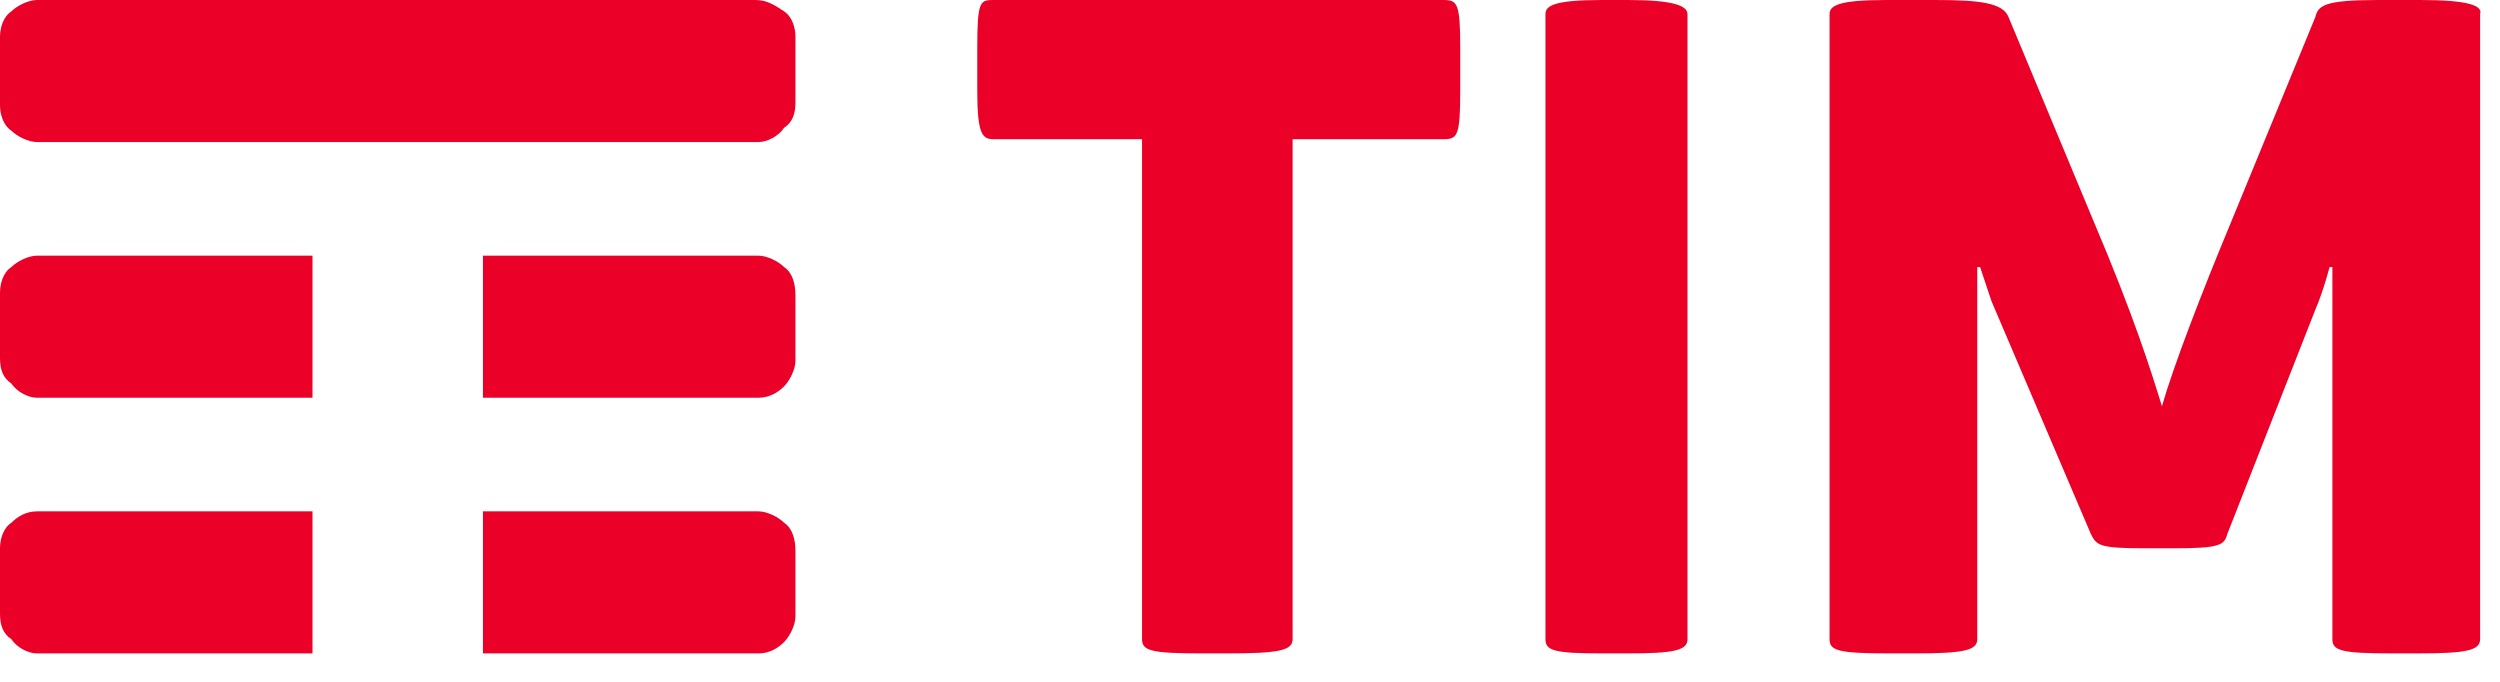 <svg xmlns="http://www.w3.org/2000/svg" xmlns:xlink="http://www.w3.org/1999/xlink" id="Livello_1" x="0px" y="0px" viewBox="0 0 88 24" style="enable-background:new 0 0 88 24;" xml:space="preserve"><style type="text/css">	.st0{fill-rule:evenodd;clip-rule:evenodd;fill:#EB0028;}</style><g>	<path class="st0" d="M11,18H1.3c-0.4,0-0.7,0.2-0.9,0.4C0.1,18.6,0,19,0,19.3v2.3c0,0.4,0.1,0.7,0.4,0.9C0.6,22.8,1,23,1.3,23H11  V18z M27.6,18.4C27.4,18.2,27,18,26.7,18H17v5h9.7c0.4,0,0.7-0.2,0.9-0.4c0.2-0.2,0.4-0.6,0.4-0.9v-2.3C28,19,27.9,18.6,27.6,18.4  L27.6,18.4z M27.6,9.4C27.4,9.2,27,9,26.7,9H17v5h9.7c0.4,0,0.7-0.2,0.9-0.4c0.2-0.2,0.4-0.6,0.4-0.9v-2.3C28,10,27.9,9.6,27.6,9.4  L27.6,9.4z M11,9L1.3,9C1,9,0.6,9.2,0.4,9.4C0.1,9.6,0,10,0,10.3v2.3c0,0.4,0.1,0.7,0.4,0.9C0.6,13.8,1,14,1.3,14H11V9z M26.7,5  H1.3C1,5,0.6,4.8,0.4,4.6C0.1,4.4,0,4,0,3.7V1.3C0,1,0.1,0.6,0.4,0.4C0.6,0.2,1,0,1.3,0h25.3c0.4,0,0.7,0.2,1,0.4  C27.9,0.6,28,1,28,1.3v2.3c0,0.4-0.1,0.7-0.4,0.9C27.4,4.8,27,5,26.7,5L26.7,5z"></path>	<path class="st0" d="M85.2,0h-1.5c-1.9,0-2.1,0.2-2.2,0.6l-3,7.3c-1,2.4-2,5-2.4,6.4c-0.4-1.3-1-3.2-2.4-6.5l-3-7.2  C70.5,0.1,69.7,0,68.1,0h-1.7c-1.7,0-2,0.2-2,0.5v22c0,0.4,0.3,0.5,2.1,0.5h0.9c1.7,0,2.2-0.1,2.2-0.5V9.4h0.1c0,0,0.2,0.6,0.4,1.2  l3.5,8.2c0.2,0.4,0.3,0.5,1.9,0.5h1c1.6,0,1.8-0.1,1.9-0.5l3.1-7.9c0.3-0.7,0.5-1.5,0.5-1.5h0.1v13.1c0,0.4,0.3,0.5,2.1,0.5h0.9  c1.7,0,2.2-0.1,2.2-0.5v-22C87.4,0.2,86.9,0,85.2,0L85.2,0z M59.4,0.5c0-0.3-0.5-0.5-2.1-0.5h-0.9c-1.7,0-2,0.2-2,0.5v22  c0,0.4,0.3,0.5,2,0.5h0.9c1.6,0,2.1-0.1,2.1-0.5V0.5z M50.8,0c0.5,0,0.6,0.1,0.6,1.7v1.5c0,1.6-0.1,1.7-0.6,1.7h-5.3v17.6  c0,0.4-0.5,0.5-2.3,0.5h-0.9c-1.8,0-2.1-0.1-2.1-0.5V4.9H35c-0.4,0-0.6-0.1-0.6-1.7V1.7C34.4,0,34.5,0,35,0H50.8z"></path></g></svg>